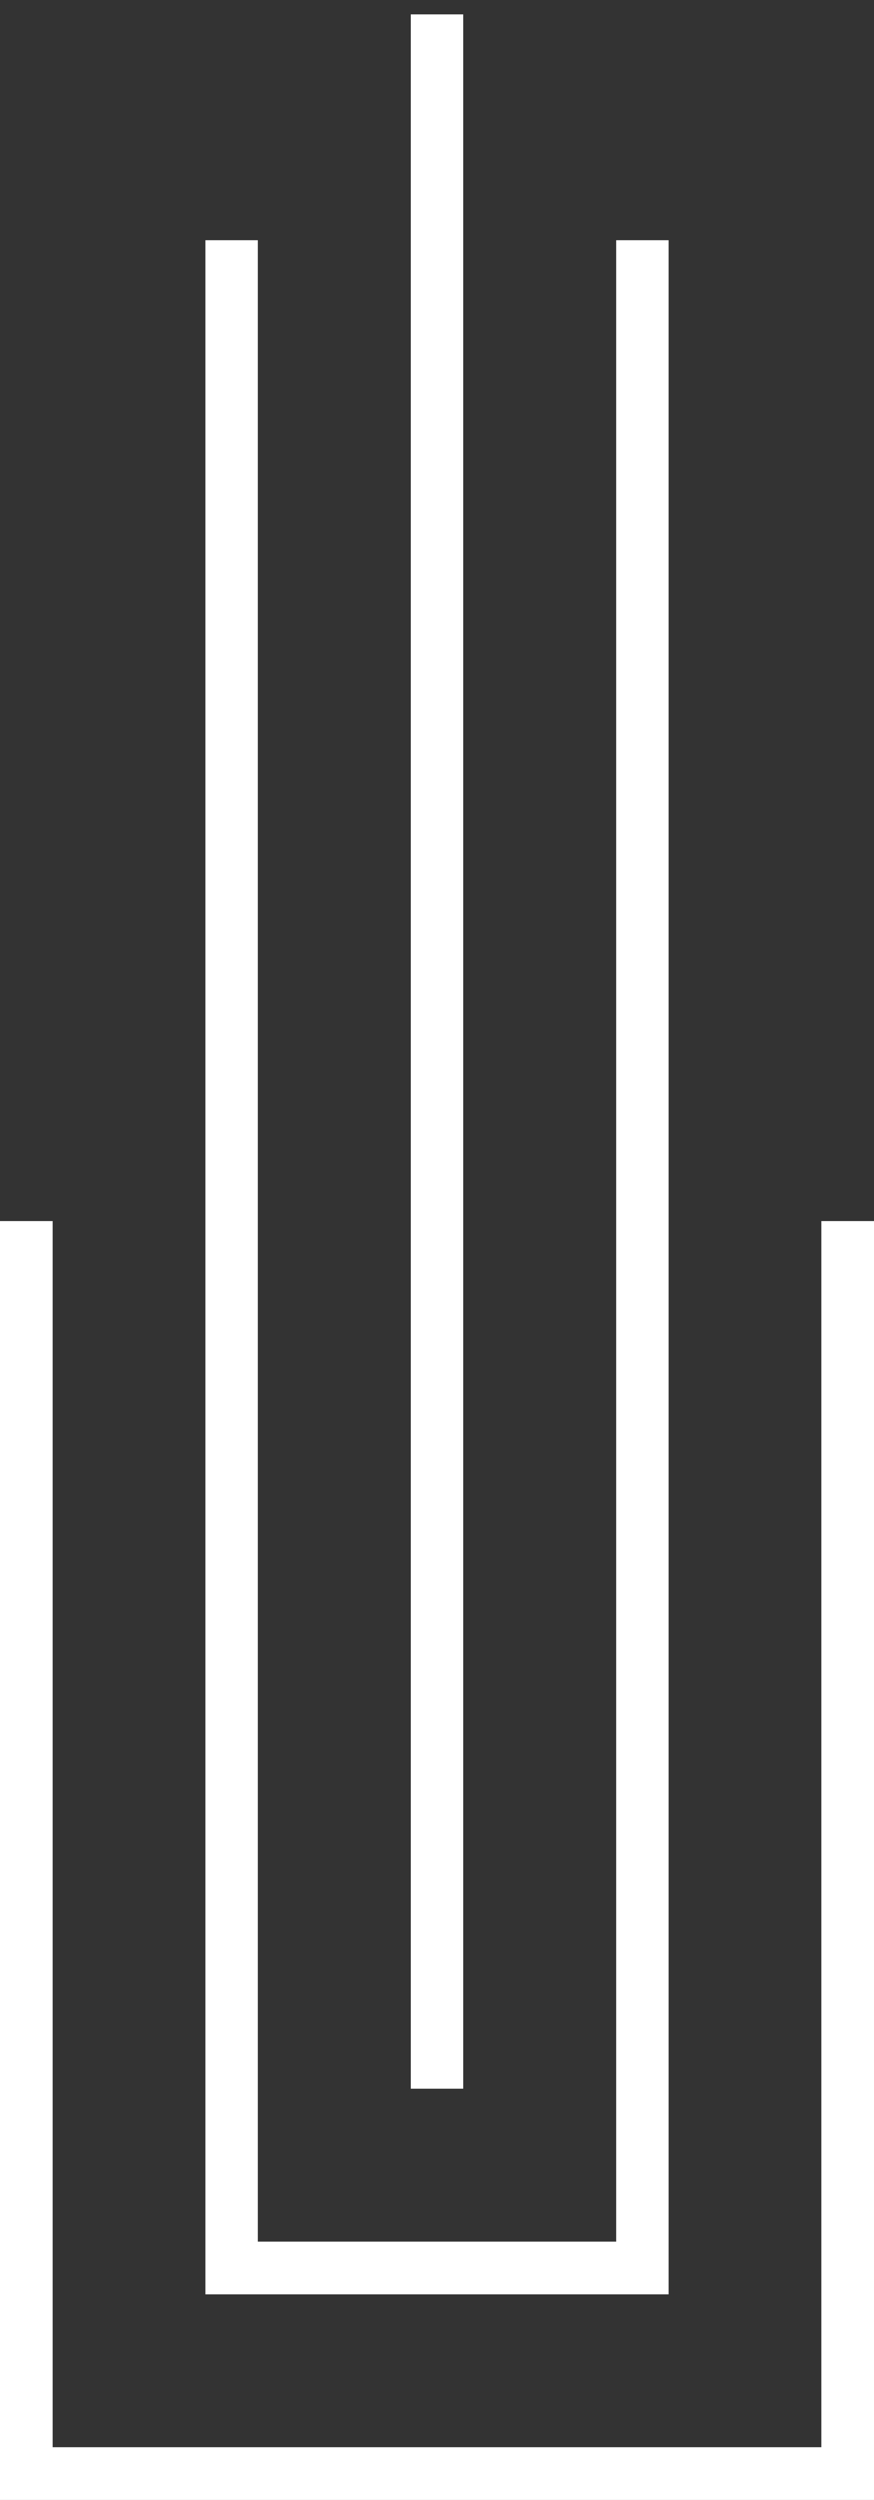 <svg xmlns="http://www.w3.org/2000/svg" fill="none" viewBox="0 0 56 160" height="160" width="56">
<rect x="0" y="0" width="56" height="160" fill="#333333" stroke="none"/>
<path fill="white" d="M52.626 156.626V78.15H56V160H0V78.15H3.374V156.626H52.626Z"></path>
<path fill="white" d="M39.481 15.374H42.84V146.841H13.161V15.374H16.519V143.467H39.481V15.374Z"></path>
<path fill="white" d="M26.321 0.92H29.68V133.679H26.321V0.92Z"></path>
</svg>
